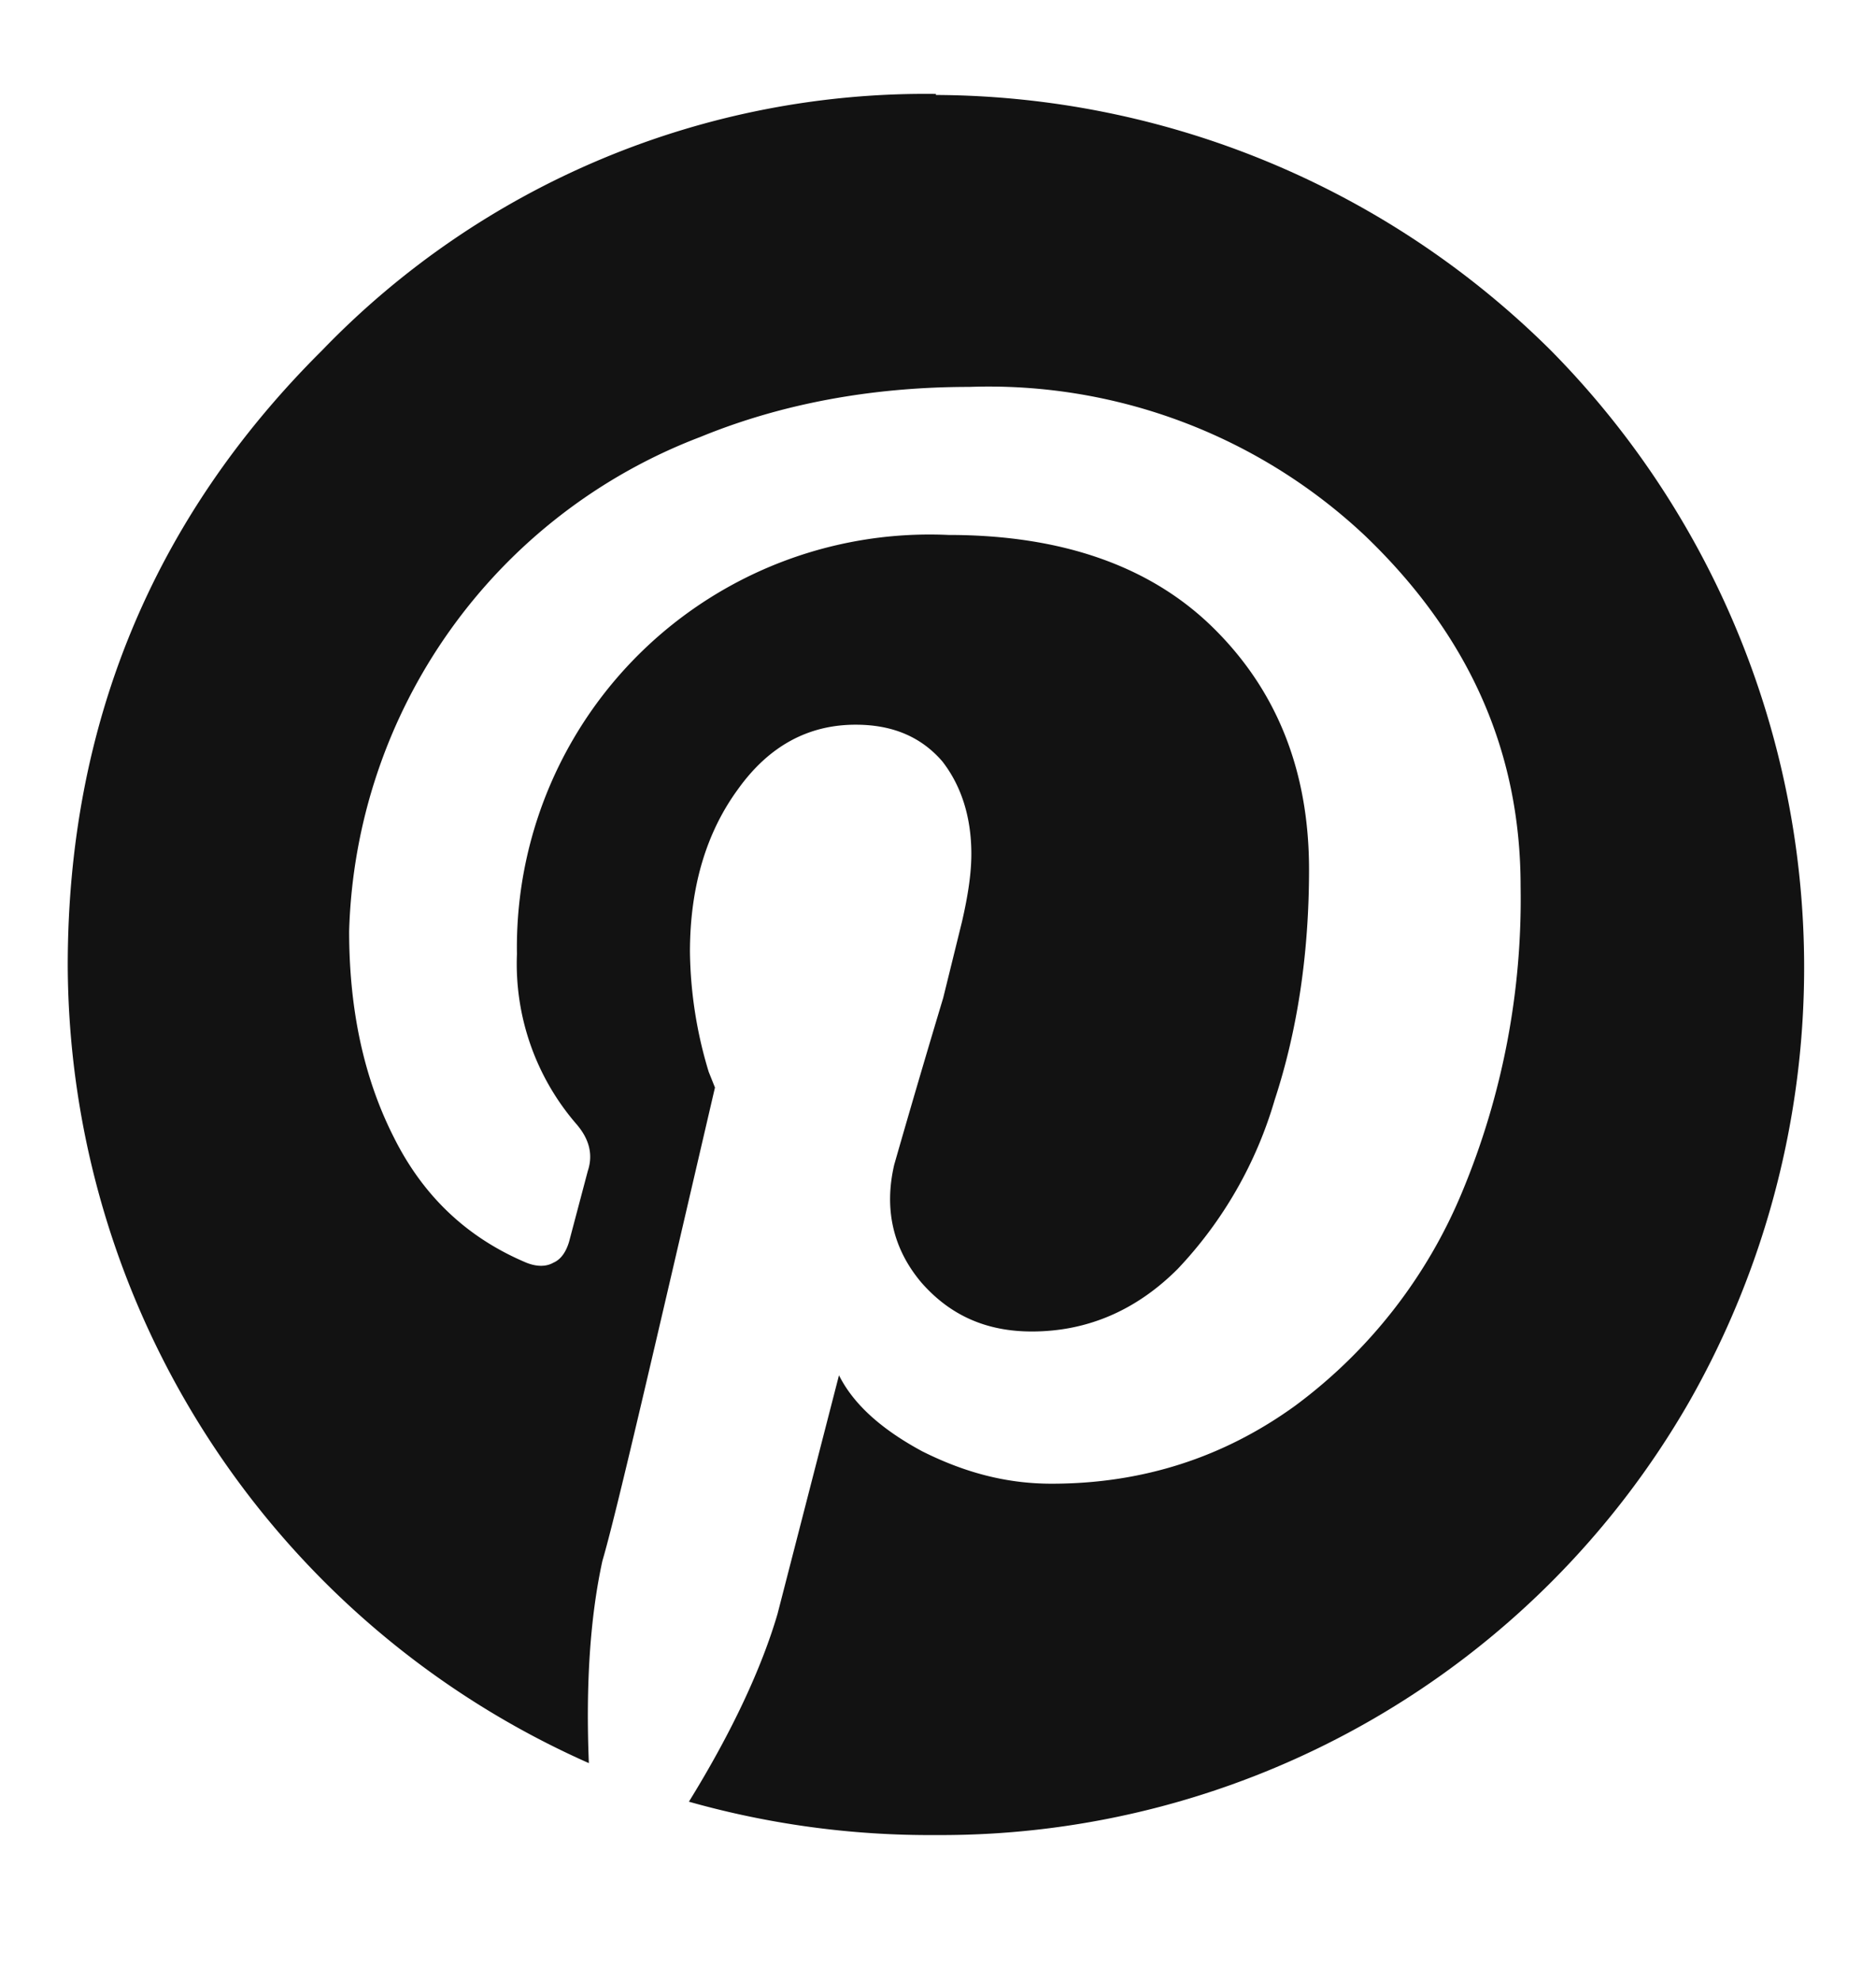 <svg width="18" height="19" fill="none" xmlns="http://www.w3.org/2000/svg"><path d="M8.98.911a8.42 8.42 0 0 1 5.9 2.45 8.42 8.42 0 0 1 1.33 10.08 8.28 8.28 0 0 1-7.23 4.16 8.5 8.5 0 0 1-2.37-.32c.42-.68.7-1.29.85-1.8l.59-2.29c.14.28.41.52.8.73.4.2.8.31 1.24.31.87 0 1.65-.25 2.34-.75a4.87 4.87 0 0 0 1.6-2.05 7.3 7.3 0 0 0 .56-2.93c0-1.3-.5-2.41-1.49-3.36a5.27 5.27 0 0 0-3.8-1.43c-.93 0-1.8.16-2.58.48a5.23 5.23 0 0 0-3.37 4.74c0 .75.14 1.41.43 1.98.28.56.7.96 1.27 1.2.1.04.19.04.26 0 .07-.03.12-.1.15-.2l.18-.68c.05-.15.02-.3-.11-.45a2.35 2.35 0 0 1-.57-1.63 3.96 3.96 0 0 1 4.14-4.02c1.09 0 1.94.3 2.54.89.61.6.92 1.37.92 2.32 0 .8-.11 1.54-.33 2.21a3.97 3.97 0 0 1-.93 1.62c-.4.4-.87.6-1.4.6-.43 0-.78-.15-1.06-.47-.27-.32-.36-.7-.26-1.13.153-.534.31-1.068.47-1.6l.18-.73c.06-.26.09-.47.09-.65 0-.36-.1-.66-.28-.89-.2-.23-.47-.35-.83-.35-.45 0-.83.2-1.13.62-.3.41-.46.93-.46 1.56a4.1 4.1 0 0 0 .18 1.15l.06.15c-.6 2.58-.95 4.1-1.08 4.54-.12.55-.16 1.2-.13 1.94a8.4 8.4 0 0 1-5-7.65c0-2.3.81-4.28 2.44-5.9A8.04 8.04 0 0 1 8.98.901v.01Z" fill="#121212"/></svg>